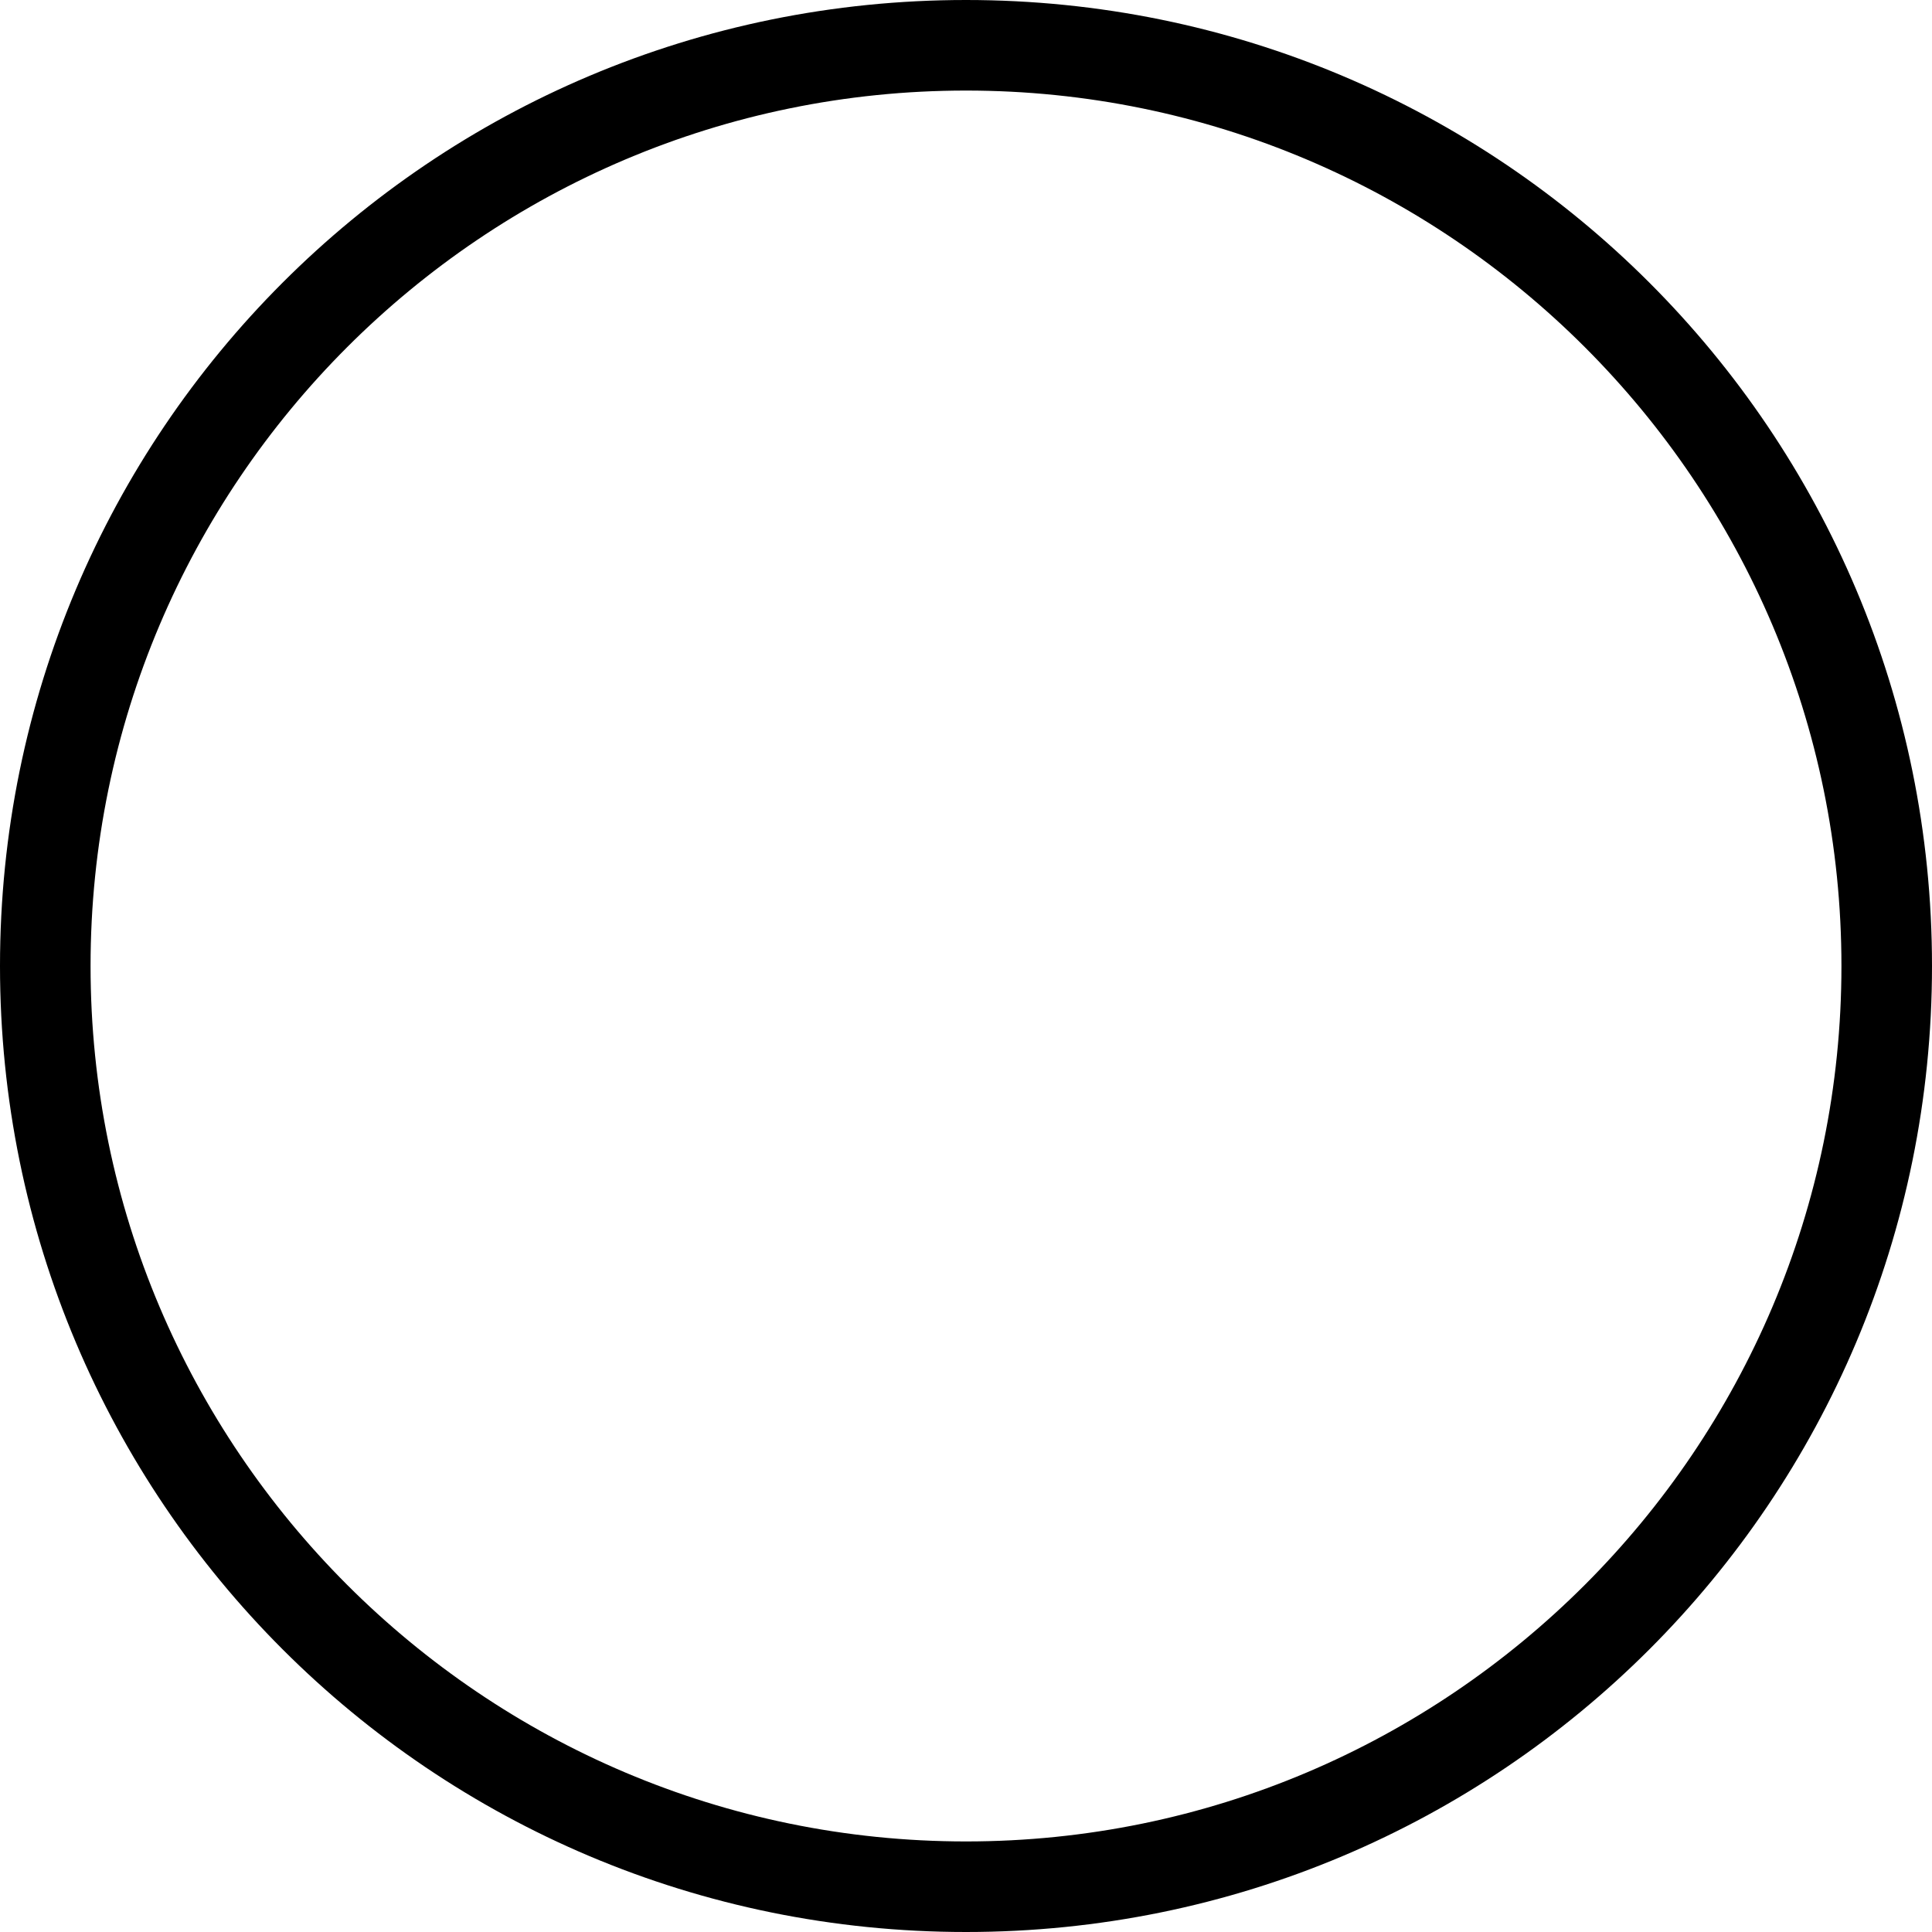 <?xml version="1.0" encoding="UTF-8"?>
<svg id="Ebene_1" xmlns="http://www.w3.org/2000/svg" version="1.1" viewBox="0 0 64 64">
  <!-- Generator: Adobe Illustrator 29.8.2, SVG Export Plug-In . SVG Version: 2.1.1 Build 3)  -->
  <path d="M32,3c16,0,29,13,29,29s-13,29-29,29S3,48,3,32,16,3,32,3M32,0C14.3,0,0,14.3,0,32s14.3,32,32,32,32-14.3,32-32S49.7,0,32,0h0Z"/>
</svg>